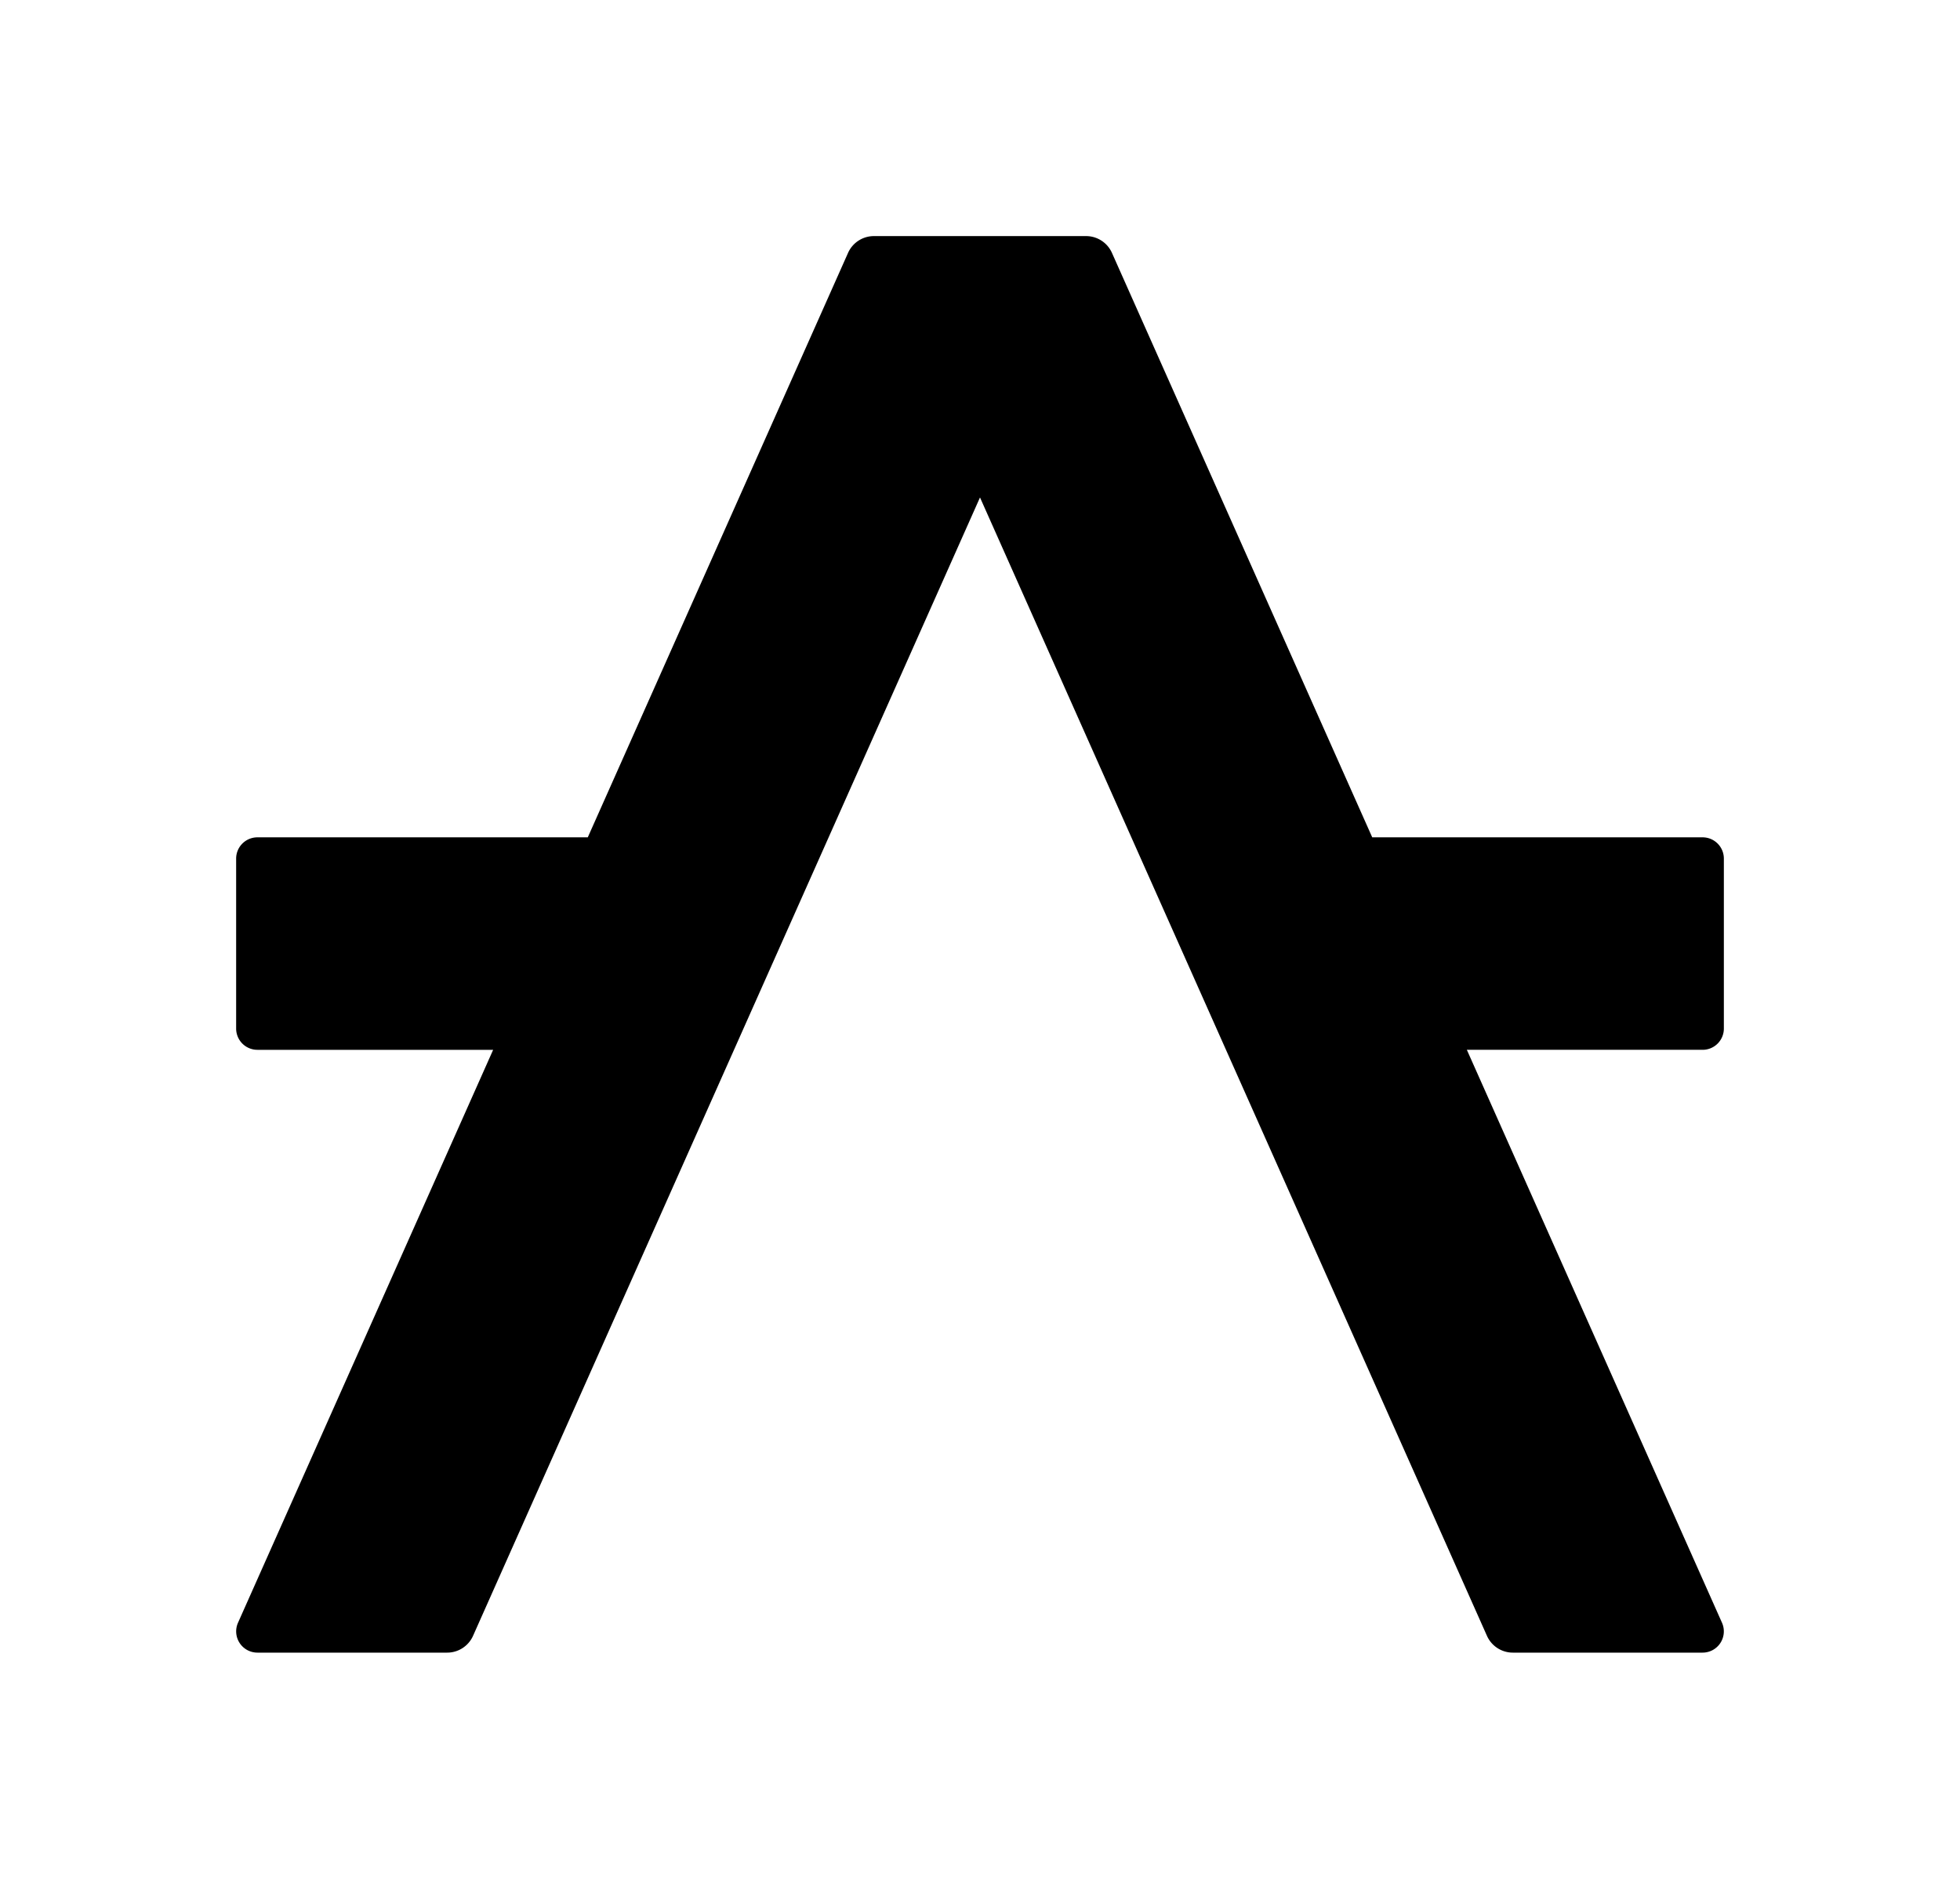 <svg id="logotype_brandmark" data-name="logotype+brandmark" xmlns="http://www.w3.org/2000/svg" viewBox="0 0 415 400"><path d="M310.584,222.334H360.5a4.5,4.5,0,0,0,4.5-4.5v-36a4.5,4.5,0,0,0-4.5-4.5H290.549L235.44,53.56A6,6,0,0,0,229.959,50H185.041a6,6,0,0,0-5.481,3.56l-55.107,123.775H54.5a4.5,4.5,0,0,0-4.5,4.5v36a4.5,4.5,0,0,0,4.5,4.5h49.916L50.395,343.669A4.5,4.5,0,0,0,54.506,350H94.679a6,6,0,0,0,5.482-3.56L207.5,105.352,314.839,346.44A6,6,0,0,0,320.321,350h40.174a4.5,4.5,0,0,0,4.111-6.33Z"/></svg>